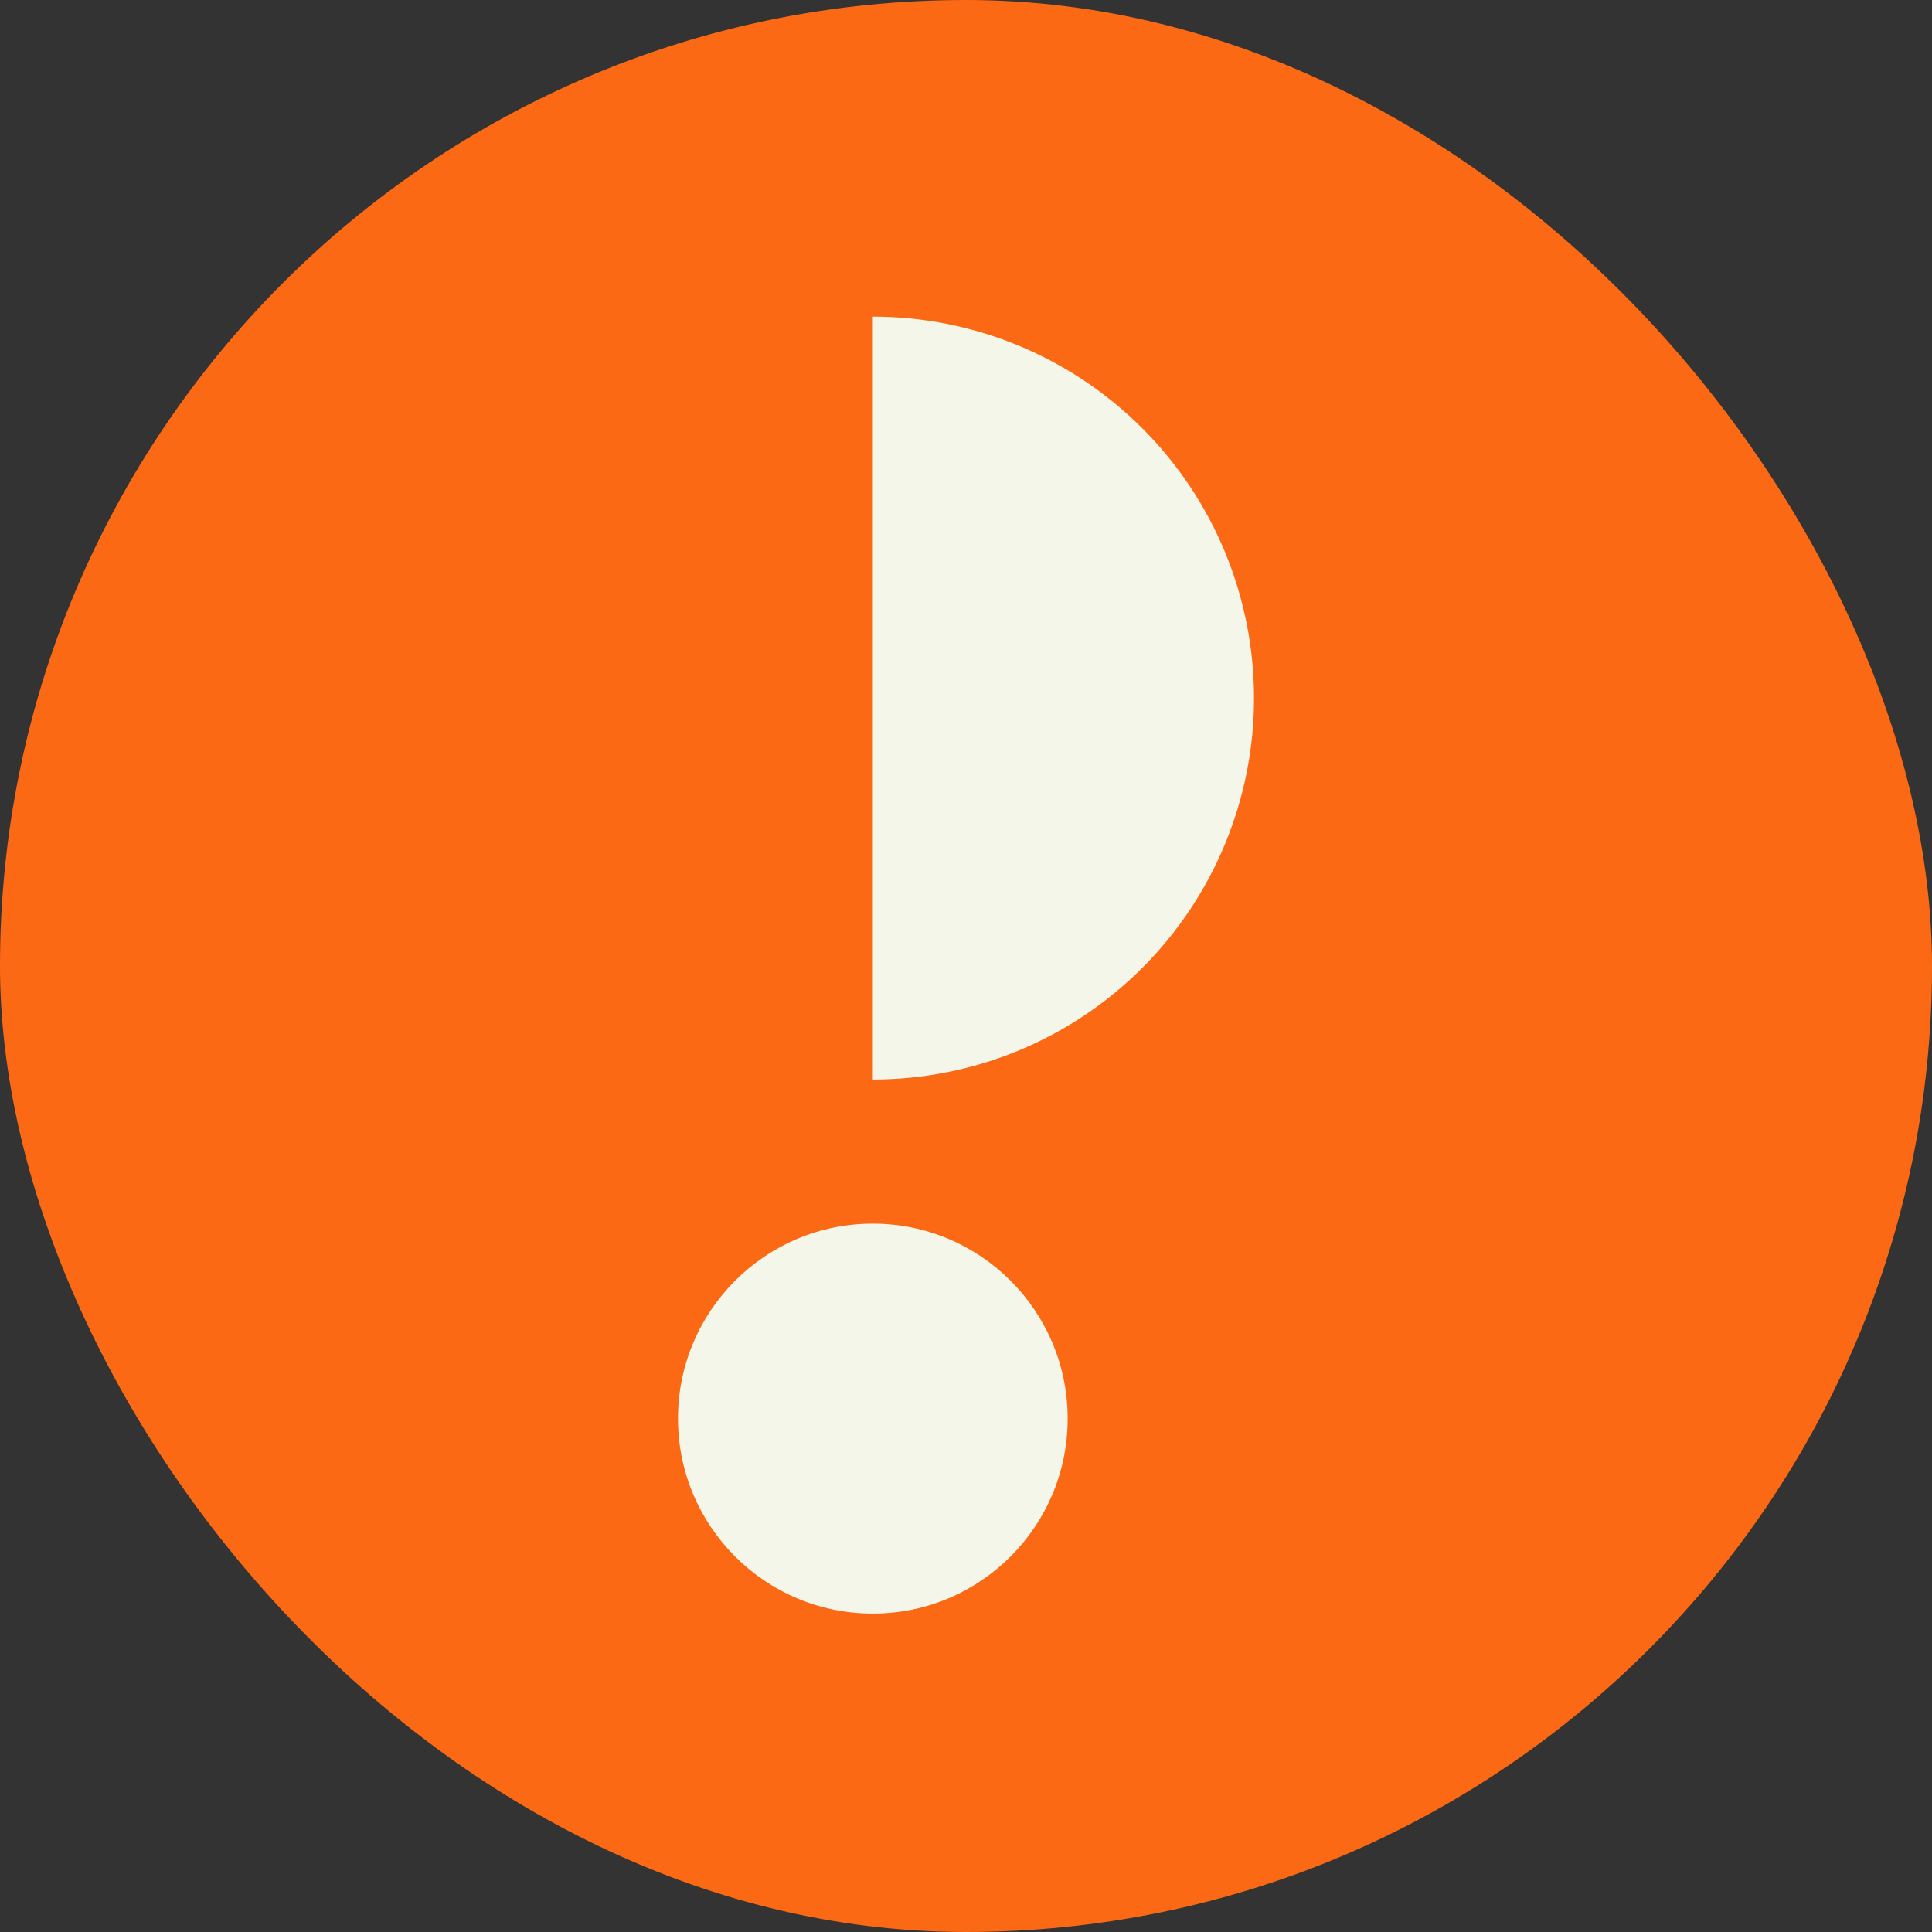 <?xml version="1.0" encoding="UTF-8"?> <svg xmlns="http://www.w3.org/2000/svg" width="120" height="120" viewBox="0 0 120 120" fill="none"><rect x="0" y="0" width="120" height="120" fill="#333333" stroke="none"/><g clip-path="url(#clip0_176_30)"><rect width="120" height="120" rx="60" fill="#FC6914"></rect><path d="M54.213 67.052C57.322 67.052 60.401 66.439 63.273 65.249C66.146 64.058 68.756 62.313 70.954 60.113C73.153 57.913 74.897 55.301 76.087 52.426C77.277 49.552 77.889 46.471 77.889 43.359C77.889 40.248 77.277 37.167 76.087 34.293C74.897 31.418 73.153 28.806 70.954 26.606C68.756 24.406 66.146 22.661 63.273 21.47C60.401 20.28 57.322 19.667 54.213 19.667V67.052Z" fill="#F4F6E9"></path><path d="M66.314 88.113C66.314 94.801 60.896 100.222 54.213 100.222C47.529 100.222 42.111 94.801 42.111 88.113C42.111 81.425 47.529 76.003 54.213 76.003C60.896 76.003 66.314 81.425 66.314 88.113Z" fill="#F4F6E9"></path></g><defs><clipPath id="clip0_176_30"><rect width="120" height="120" fill="white"></rect></clipPath></defs></svg> 